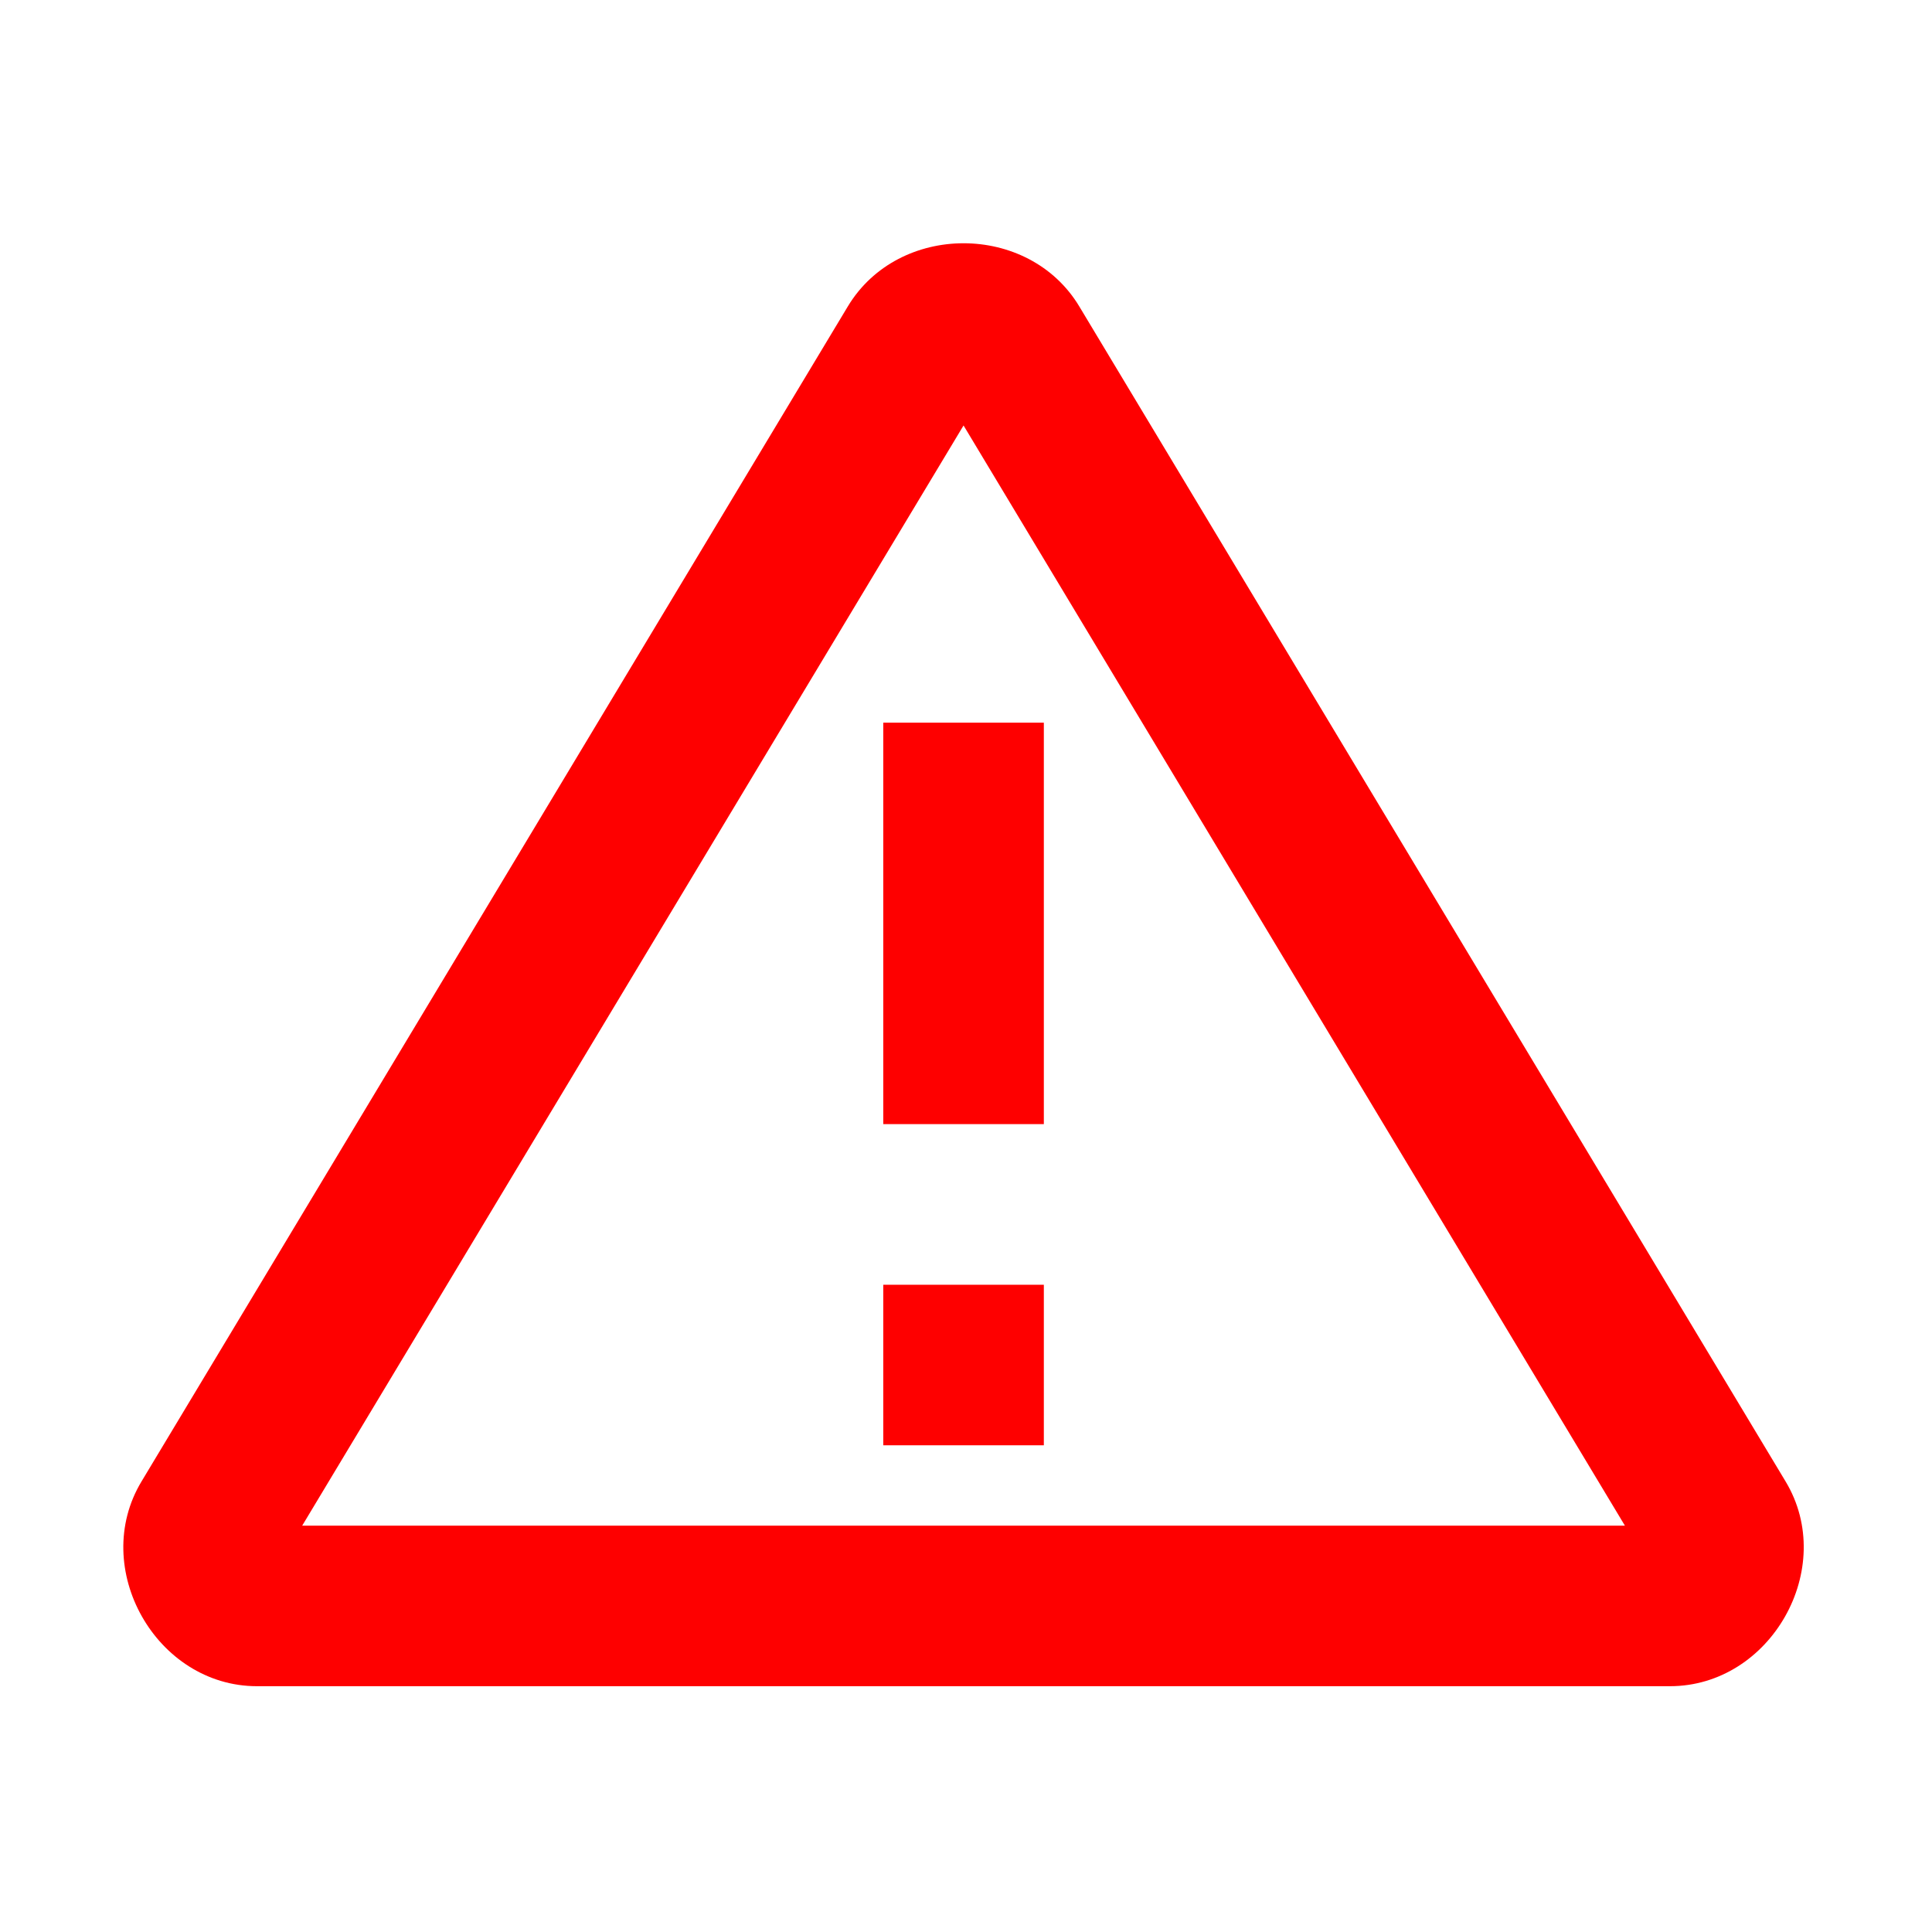 <?xml version="1.0" encoding="UTF-8"?>
<svg xmlns="http://www.w3.org/2000/svg" width="45" height="45" viewBox="0 0 45 45" fill="none">
  <g clip-path="url(#clip0_45_736)">
    <path d="M22.443 5.666C21.39 5.666 20.337 6.156 19.747 7.138L3.295 34.508C2.082 36.524 3.634 39.275 5.987 39.275H38.895C41.248 39.275 42.803 36.524 41.591 34.508L25.139 7.138C24.549 6.156 23.496 5.666 22.443 5.666ZM22.443 9.91L37.847 35.535H7.039L22.443 9.91ZM20.573 16.832V26.183H24.313V16.832H20.573ZM20.573 29.924V33.664H24.313V29.924H20.573Z" fill="#FE0000"></path>
  </g>
  <defs>
    <clipPath id="clip0_45_736">
      <rect width="44.886" height="44.886" rx="10" fill="white"></rect>
    </clipPath>
  </defs>
</svg>
